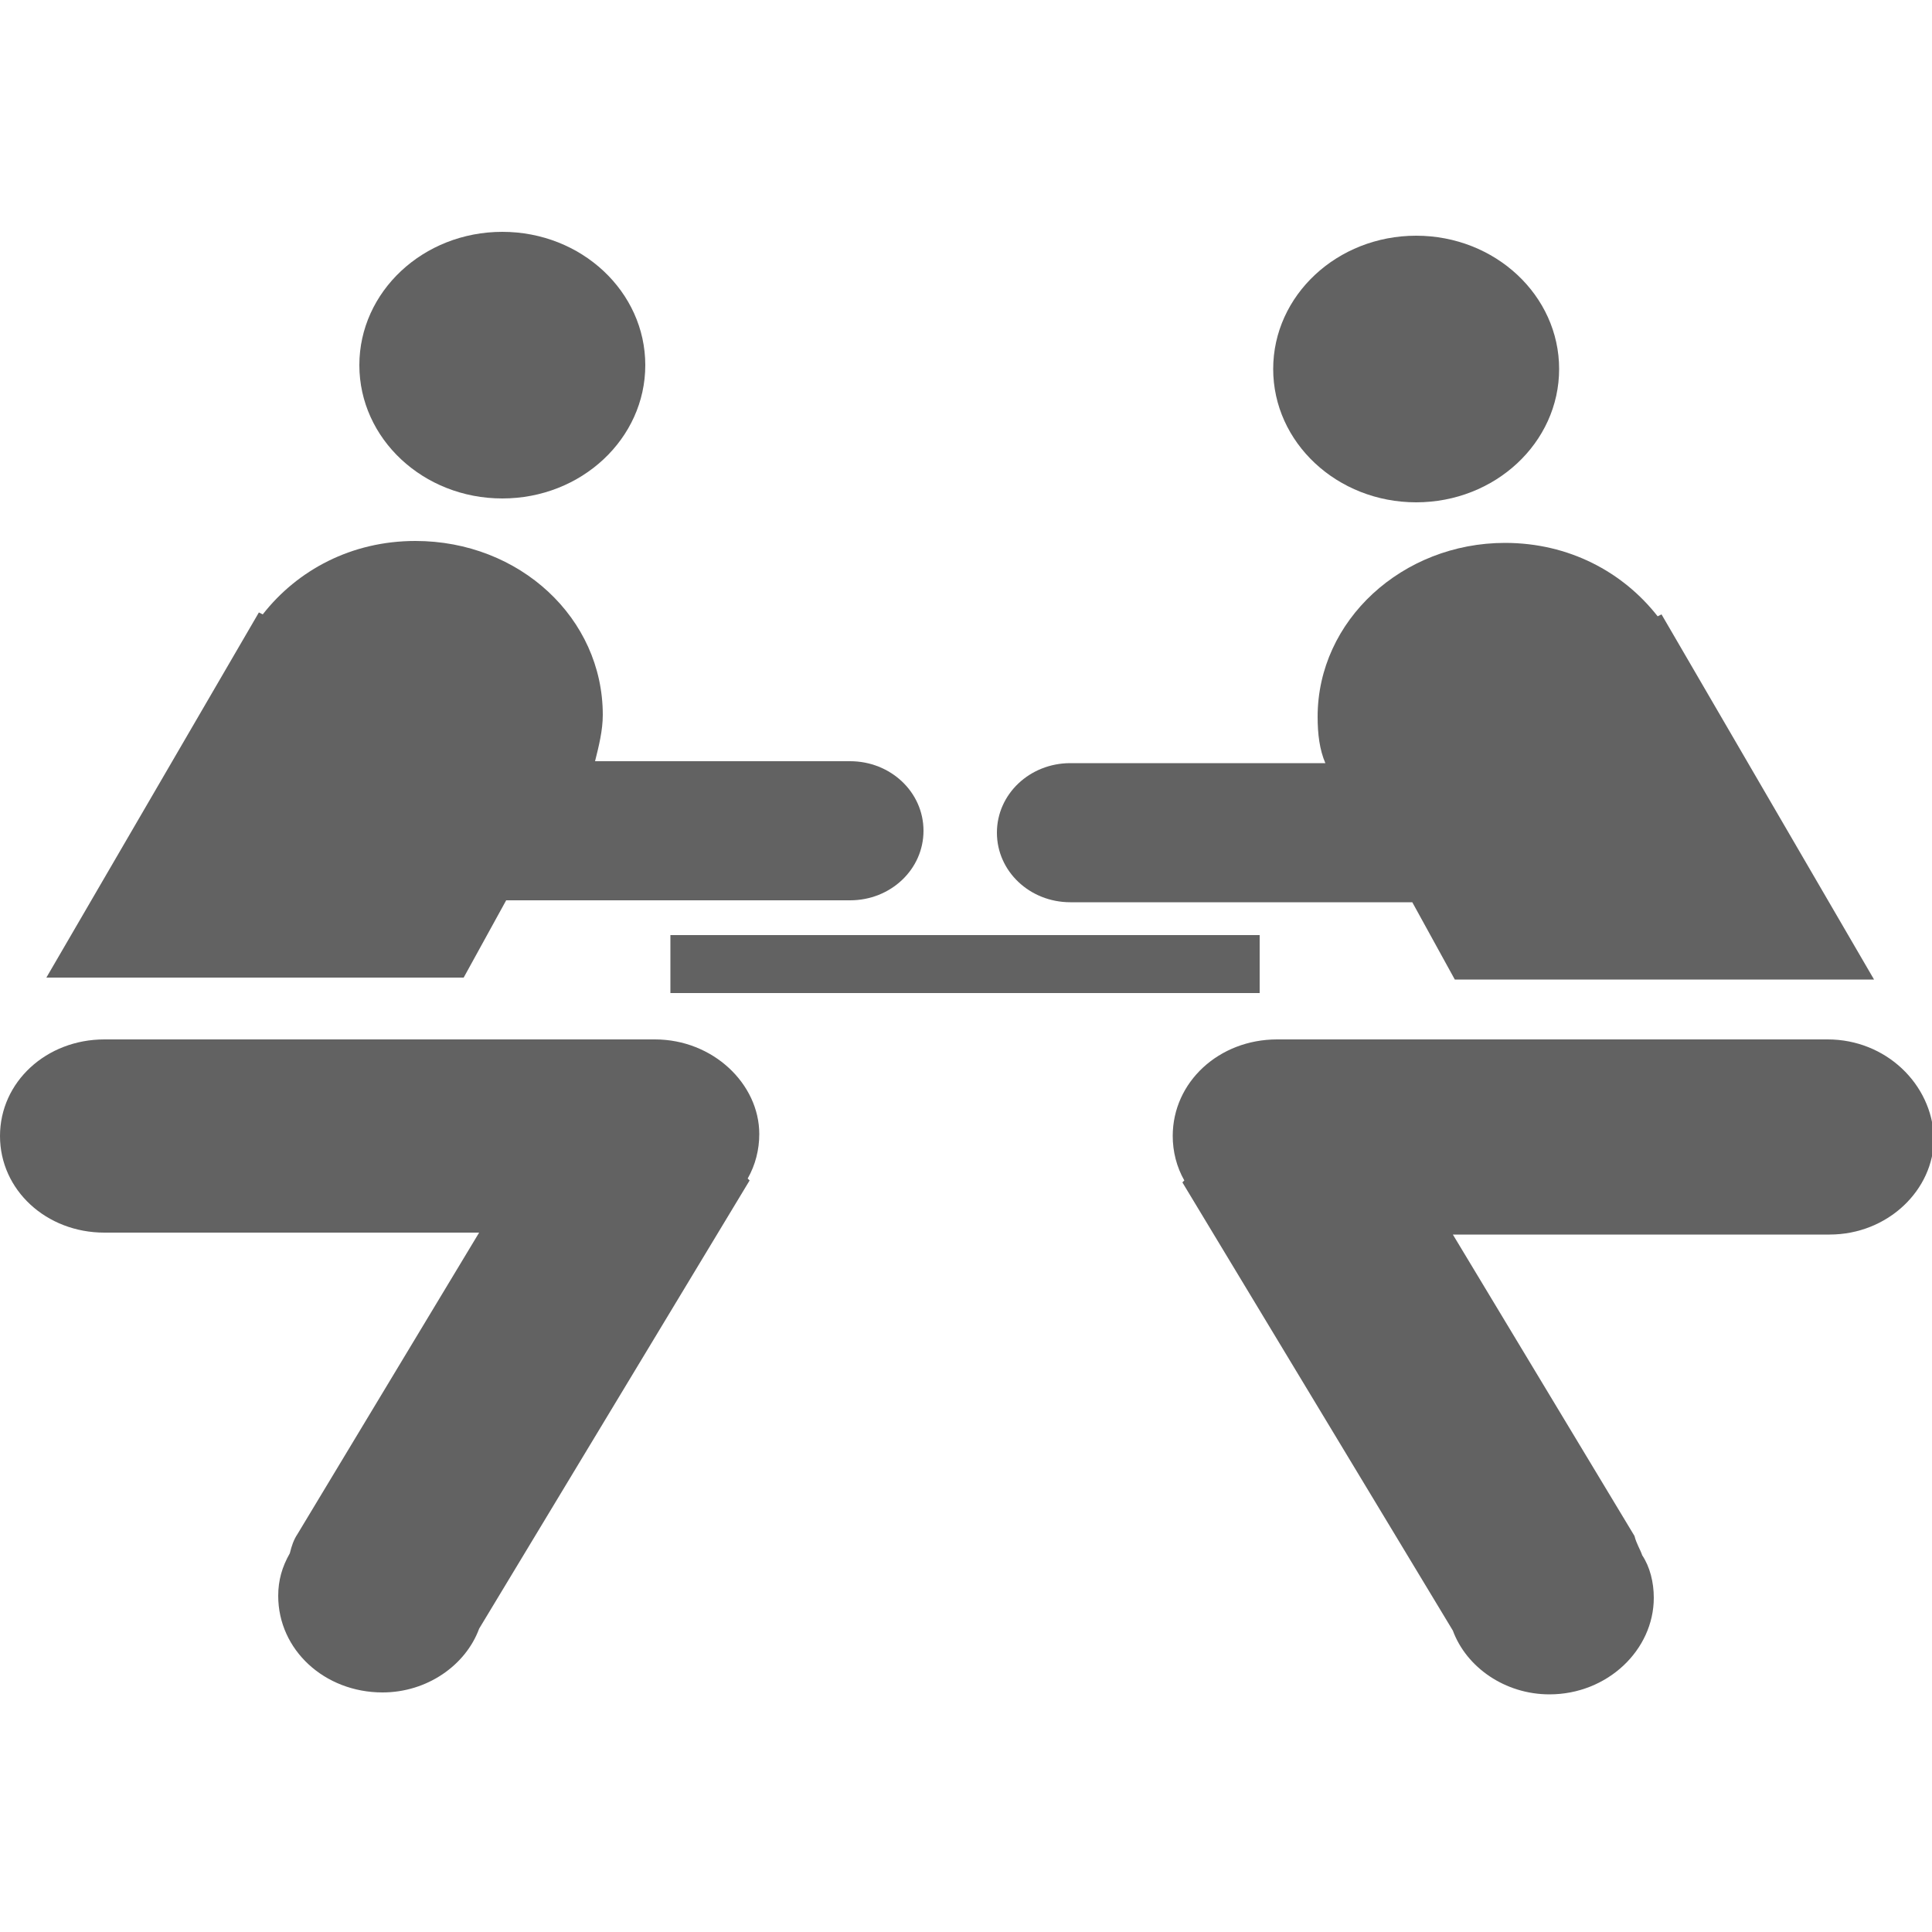 <?xml version="1.0" encoding="utf-8"?>
<!-- Generator: Adobe Illustrator 21.0.2, SVG Export Plug-In . SVG Version: 6.00 Build 0)  -->
<svg version="1.1" id="Laag_1" xmlns="http://www.w3.org/2000/svg" xmlns:xlink="http://www.w3.org/1999/xlink" x="0px" y="0px"
	 viewBox="0 0 100 100" style="enable-background:new 0 0 100 100;" xml:space="preserve">
<style type="text/css">
	.st0{fill:#626262;}
	.st1{display:none;}
	.st2{display:inline;fill:#626262;}
</style>
<g>
	<path class="st0" d="M26,25.8c4.1,0,7.4-3.1,7.4-6.9S30.1,12,26,12c-4.1,0-7.4,3.1-7.4,6.9S21.9,25.8,26,25.8z"/>
	<path class="st0" d="M26.2,46.6H44c2.1,0,3.8-1.6,3.8-3.6c0-2-1.7-3.6-3.8-3.6H30.8c0.2-0.8,0.4-1.6,0.4-2.4c0-5-4.3-9-9.7-9
		c-3.3,0-6.1,1.5-7.9,3.8l-0.2-0.1l-11,18.9H24L26.2,46.6z"/>
	<path class="st0" d="M33.9,53.8H5.4c-3,0-5.4,2.2-5.4,5c0,2.8,2.4,5,5.4,5h19.4l-9.4,15.6c-0.2,0.3-0.3,0.6-0.4,1
		c-0.4,0.7-0.6,1.4-0.6,2.2c0,2.8,2.4,5,5.4,5c2.3,0,4.3-1.4,5-3.3l14-23.2l-0.1-0.1c0.4-0.7,0.6-1.5,0.6-2.3
		C39.3,56.1,36.9,53.8,33.9,53.8z"/>
	<ellipse class="st0" cx="73.3" cy="19.1" rx="7.4" ry="6.9"/>
	<path class="st0" d="M55.4,46.7h17.7l2.2,4H97L86,31.8l-0.2,0.1c-1.8-2.3-4.6-3.8-7.9-3.8c-5.3,0-9.7,4-9.7,9
		c0,0.9,0.1,1.7,0.4,2.4H55.4c-2.1,0-3.8,1.6-3.8,3.6C51.6,45.1,53.3,46.7,55.4,46.7z"/>
	<path class="st0" d="M94.6,53.8H66.1c-3,0-5.4,2.2-5.4,5c0,0.8,0.2,1.6,0.6,2.3l-0.1,0.1l14,23.2c0.7,1.9,2.7,3.3,5,3.3
		c3,0,5.4-2.3,5.4-5c0-0.8-0.2-1.6-0.6-2.2c-0.1-0.3-0.3-0.6-0.4-1l-9.4-15.6h19.5c3,0,5.4-2.3,5.4-5C100,56.1,97.6,53.8,94.6,53.8z
		"/>
	<rect x="34.7" y="48.4" class="st0" width="30.5" height="3"/>
</g>
<g class="st1">
	<path class="st2" d="M50.2,88.8c-22.5,0-40.7-17.5-40.7-39.1c0-21.6,18.3-39.1,40.7-39.1c22.5,0,40.7,17.5,40.7,39.1
		C90.9,71.3,72.7,88.8,50.2,88.8 M50,2C22.4,2,0,23.4,0,49.9C0,76.4,22.4,97.9,50,97.9c27.6,0,50-21.5,50-47.9
		C99.9,23.4,77.6,2,50,2"/>
	<path class="st2" d="M76.2,74.9l-26-25V19.7c2.8,0,5.2-2,5.4-4.7C71.7,17.3,84.4,29.5,86.7,45c-2.7,0.2-4.8,2.3-4.8,5
		c0,2.6,2.1,4.8,4.8,5C85.5,62.7,81.7,69.6,76.2,74.9 M85.5,50c0-2.2,1.4-4,3.4-4.7c-2.1-17-16-30.5-33.7-32.7
		c-0.6,2-2.5,3.4-4.8,3.5c-2.4,0.1-4.5-1.4-5.2-3.6c-17.7,2.1-31.7,15.7-33.9,32.7c2,0.7,3.5,2.5,3.5,4.7c0,2.2-1.4,4-3.4,4.7
		c2.3,16.9,16.4,30.3,34.1,32.3c0.7-2,2.8-3.4,5.1-3.4c2.2,0.1,4,1.4,4.7,3.3c17.4-2.2,31.2-15.5,33.5-32.2
		C86.9,53.9,85.5,52.1,85.5,50"/>
</g>
<g class="st1">
	<path class="st2" d="M100,41.1c-0.1-3.7-3.2-6.7-7-6.7H66.5c-2.6,0-4.9,1.4-6.1,3.4L39.2,58.3l-0.5-0.5l0,0c-1-0.9-2.4-1.5-3.9-1.5
		h-2.4h-5.6h-2.4c-1.5,0-2.9,0.6-3.9,1.5l0,0l-18,17.5c-1.4,1-2.3,2.5-2.3,4.3c0,3,2.5,5.4,5.6,5.4c2,0,3.7-1,4.7-2.5l5.4-5.1
		l-1.3,17.8h13.7l0.5-7h1.9l0.5,7h13.7l-1.3-17.8l5.4,5.1c1,1.5,2.7,2.5,4.7,2.5c3.1,0,5.6-2.4,5.6-5.4c0-1.8-0.9-3.3-2.3-4.3
		l-7.9-7.7l12.1-11.6v39.2H93v-5.3c3.9,0,7-3,7-6.7L100,41.1L100,41.1z"/>
	<path class="st2" d="M30.2,51.8c5.7,0,10.4-4.5,10.4-10c0-5.5-4.6-10-10.4-10c-5.7,0-10.4,4.5-10.4,10
		C19.8,47.3,24.4,51.8,30.2,51.8"/>
	<path class="st2" d="M78.3,29.6c7.3,0,13.2-5.7,13.2-12.7c0-7-5.9-12.7-13.2-12.7c-7.3,0-13.2,5.7-13.2,12.7
		C65.1,23.9,71,29.6,78.3,29.6"/>
</g>
</svg>
